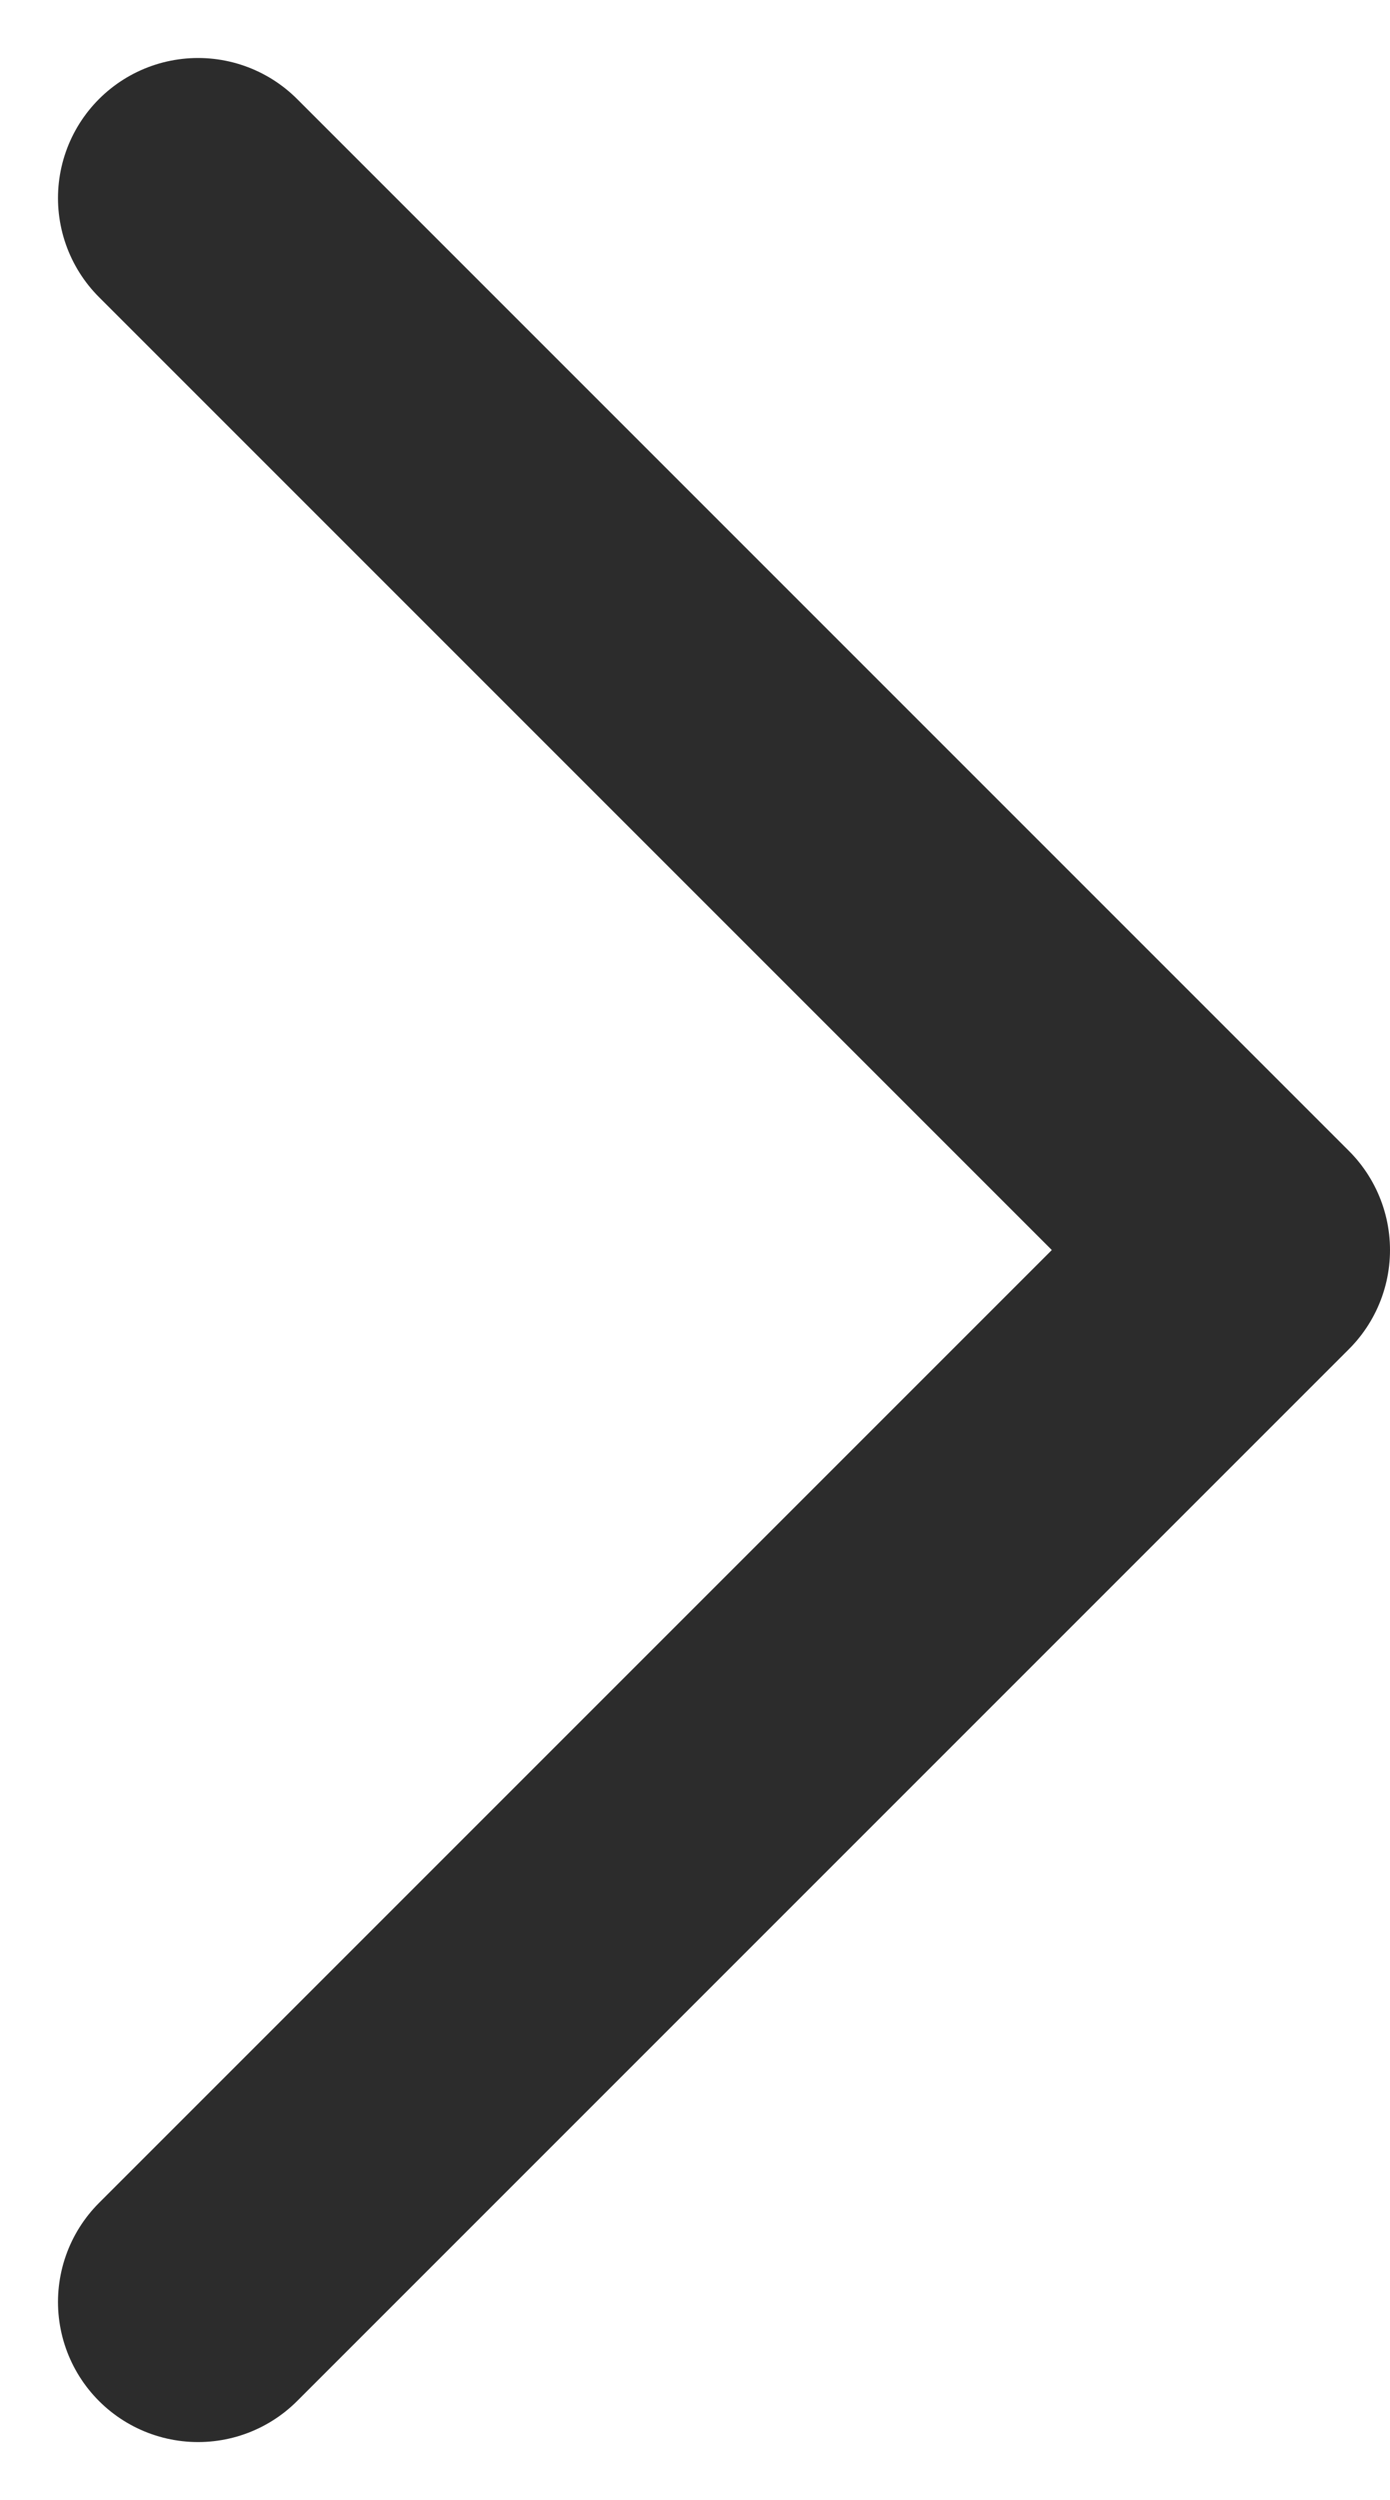 <svg xmlns="http://www.w3.org/2000/svg" width="9.923" height="17.846" viewBox="0 0 9.923 17.846"><defs><style>.a{fill:none;stroke:#2c2c2c;stroke-linecap:round;stroke-linejoin:round;stroke-width:2px;}</style></defs><path class="a" d="M3872.148,4053.126l7.509-7.509,7.509,7.509" transform="translate(4054.54 -3870.734) rotate(90)"/></svg>
